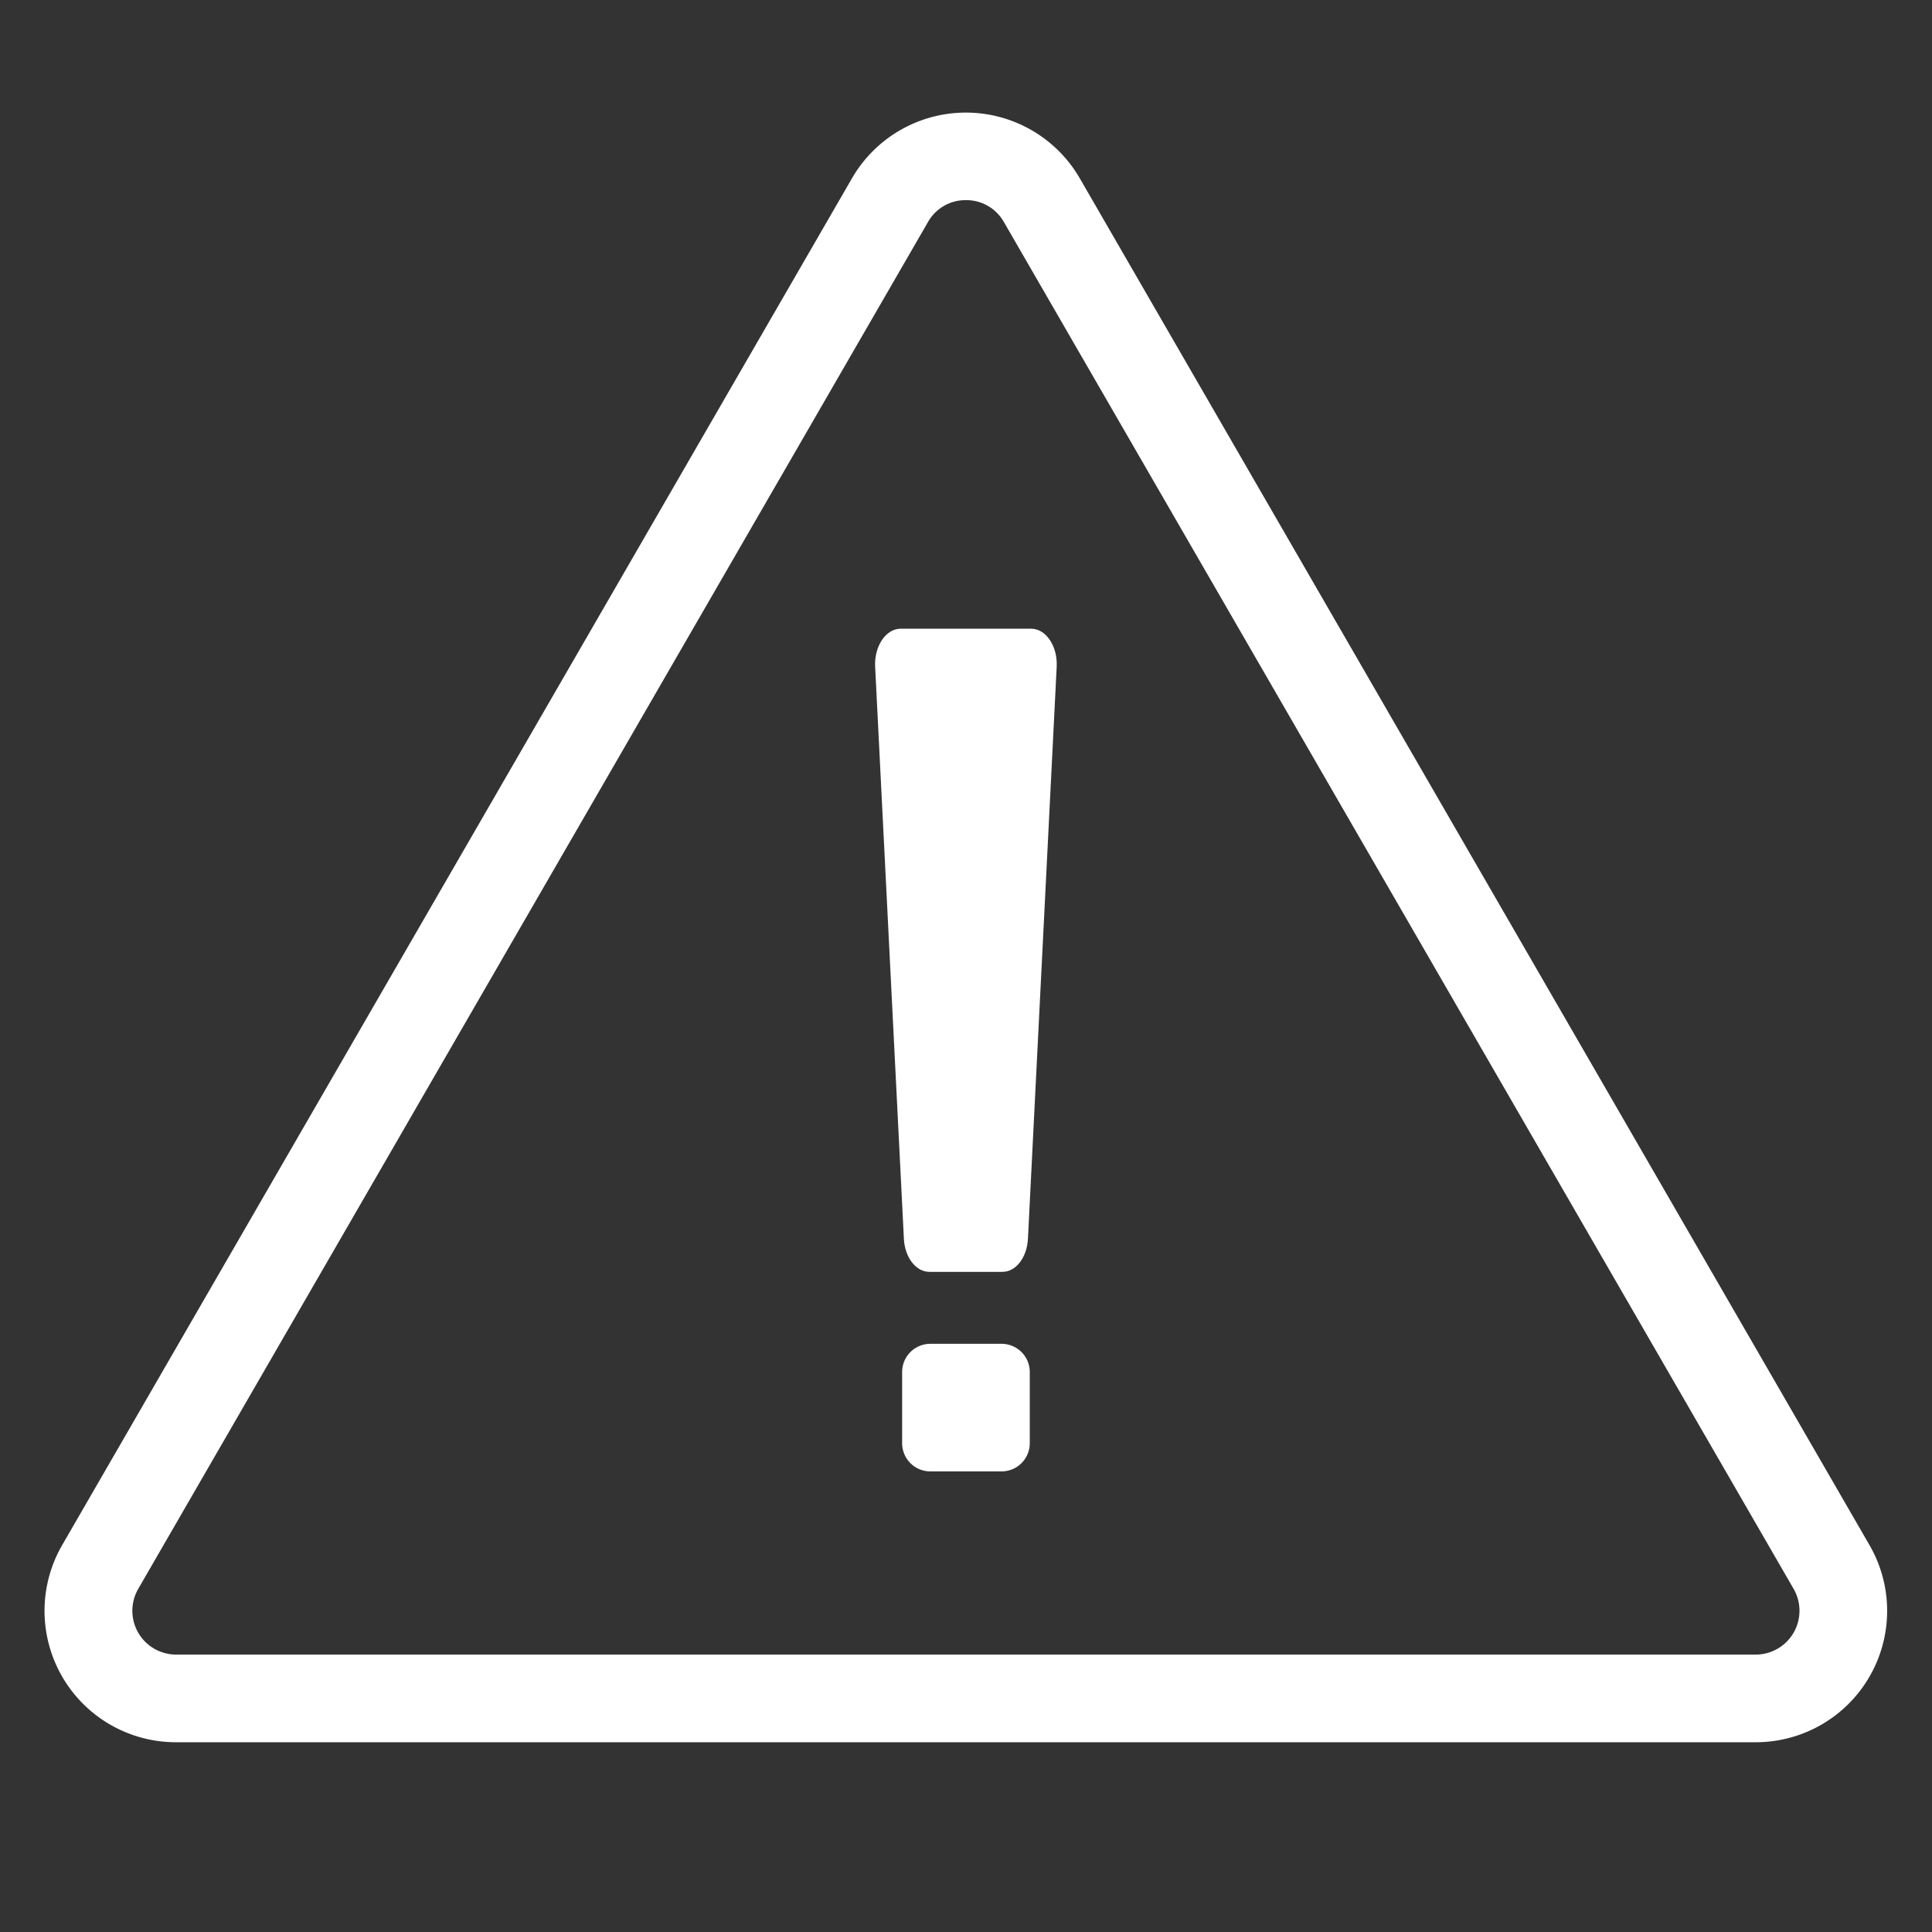 <?xml version="1.0" encoding="UTF-8"?>
<svg xmlns="http://www.w3.org/2000/svg" width="100" height="100" viewBox="0 0 100 100">
  <rect x="0" y="0" width="100" height="100" fill="#333333" stroke="none"/>
  <g id="icon-warning" transform="translate(19454.277 -3481.683)">
    <rect id="長方形_3000" data-name="長方形 3000" width="100" height="100" transform="translate(-19454.277 3481.683)" opacity="0"></rect>
    <g id="グループ_1139" data-name="グループ 1139" transform="translate(-19837.061 3364.887)">
      <g id="グループ_1138" data-name="グループ 1138" transform="translate(428.077 149.338)">
        <path id="長方形_51" data-name="長方形 51" d="M422.348,174.016h3.685a1.46,1.46,0,0,1,1.461,1.461v3.682a1.46,1.46,0,0,1-1.459,1.46h-3.688a1.46,1.46,0,0,1-1.46-1.46v-3.682A1.46,1.46,0,0,1,422.348,174.016Z" transform="translate(-419.486 -137.002)" fill="#fff"></path>
        <path id="パス_2728" data-name="パス 2728" d="M426.353,177.455h-3.782c-.7,0-1.273-.744-1.322-1.711l-1.488-29.61c-.053-1.064.554-1.968,1.322-1.968h6.753c.768,0,1.375.9,1.322,1.968l-1.488,29.61C427.622,176.708,427.048,177.455,426.353,177.455Z" transform="translate(-419.757 -144.166)" fill="#fff"></path>
      </g>
      <path id="パス_2729" data-name="パス 2729" d="M473.658,206.974H391.9a6.8,6.8,0,0,1-5.9-10.2l40.882-70.749a6.81,6.81,0,0,1,11.791,0l40.878,70.749a6.8,6.8,0,0,1-5.9,10.2Zm-40.877-79.819a2.229,2.229,0,0,0-1.965,1.133l-40.878,70.749a2.267,2.267,0,0,0,1.965,3.4h81.754a2.268,2.268,0,0,0,1.965-3.4l-40.877-70.749A2.233,2.233,0,0,0,432.781,127.155Z" fill="#fff"></path>
    </g>
  </g>
</svg>
